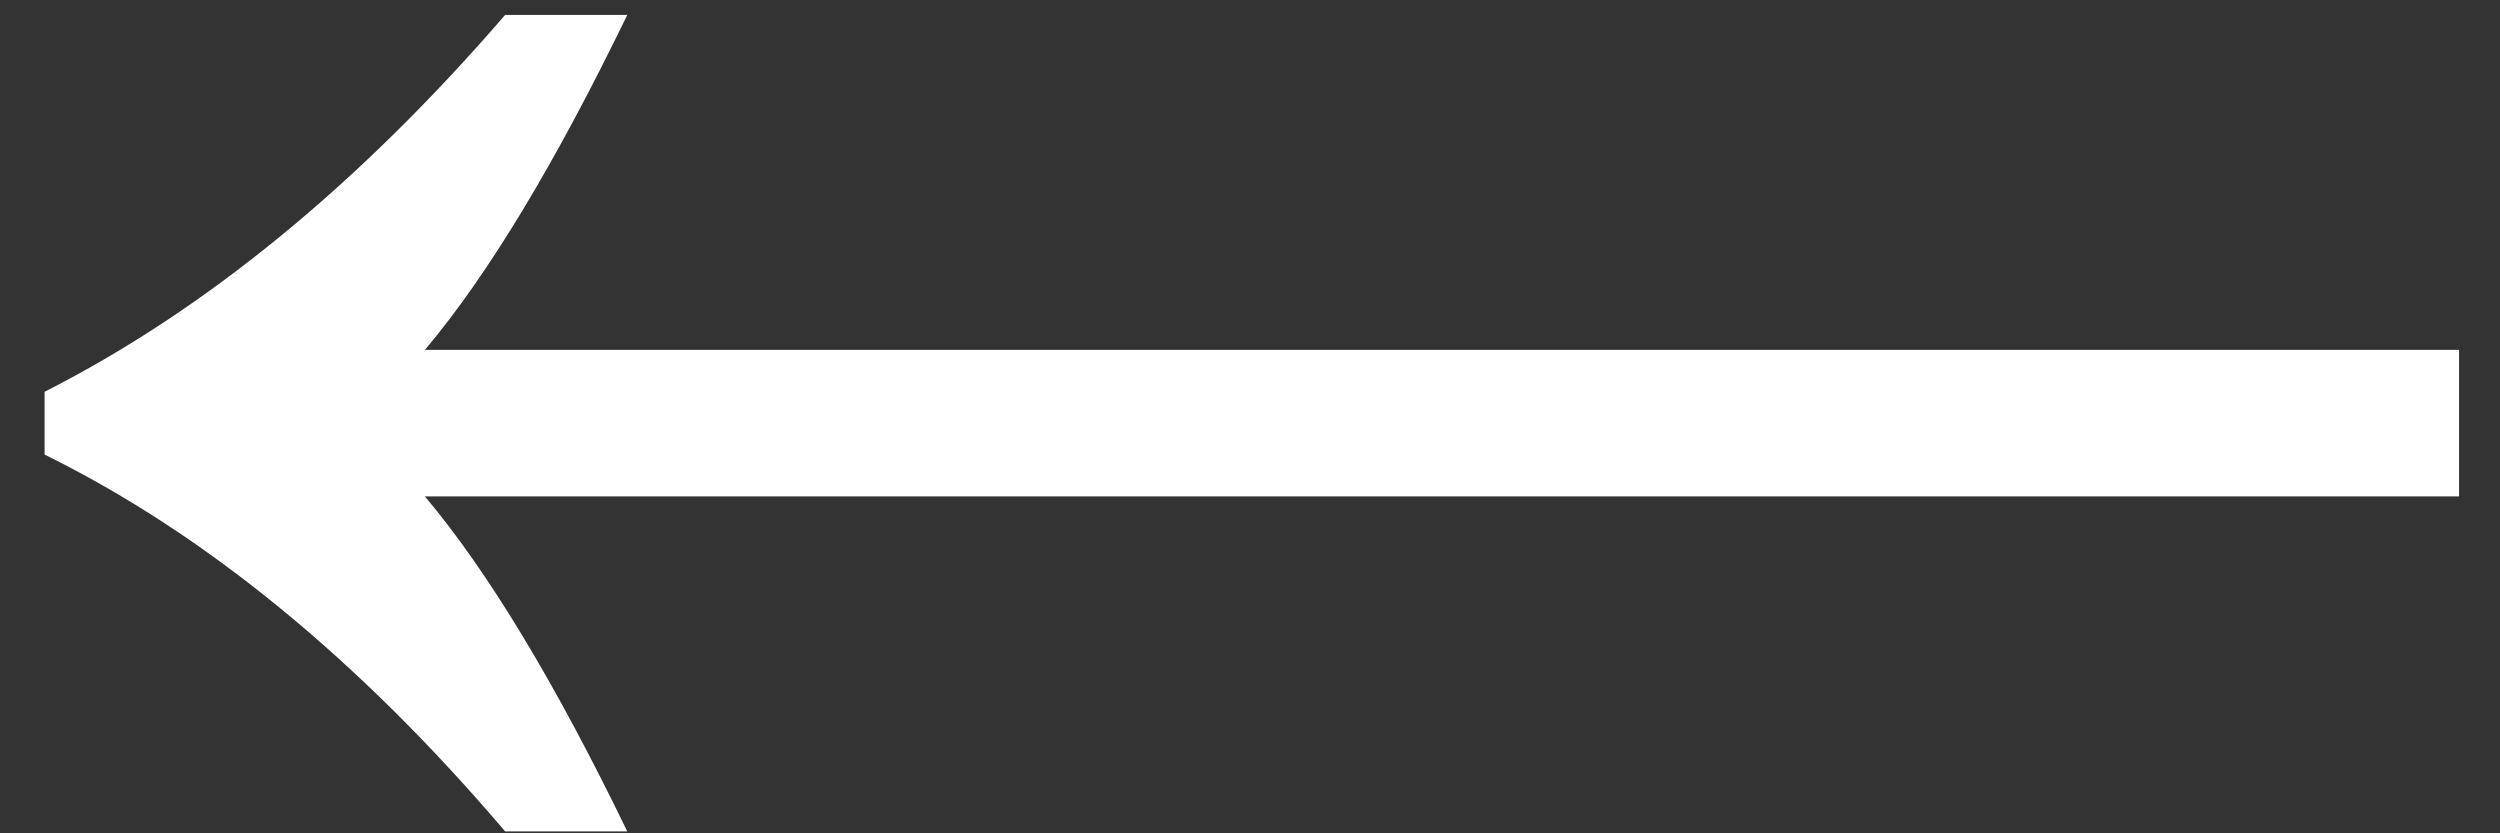 <?xml version="1.0" encoding="UTF-8"?> <svg xmlns="http://www.w3.org/2000/svg" width="42" height="14" viewBox="0 0 42 14" fill="none"><rect x="0" y="0" width="42" height="14" fill="#333333" stroke="none"/> <path d="M10.538 13.967C9.326 11.466 8.193 9.591 7.138 8.34H41.312V5.878H7.138C8.193 4.628 9.326 2.752 10.538 0.251H8.486C6.024 3.104 3.445 5.214 0.749 6.582V7.637C3.445 8.965 6.024 11.076 8.486 13.967H10.538Z" fill="white"></path> </svg> 